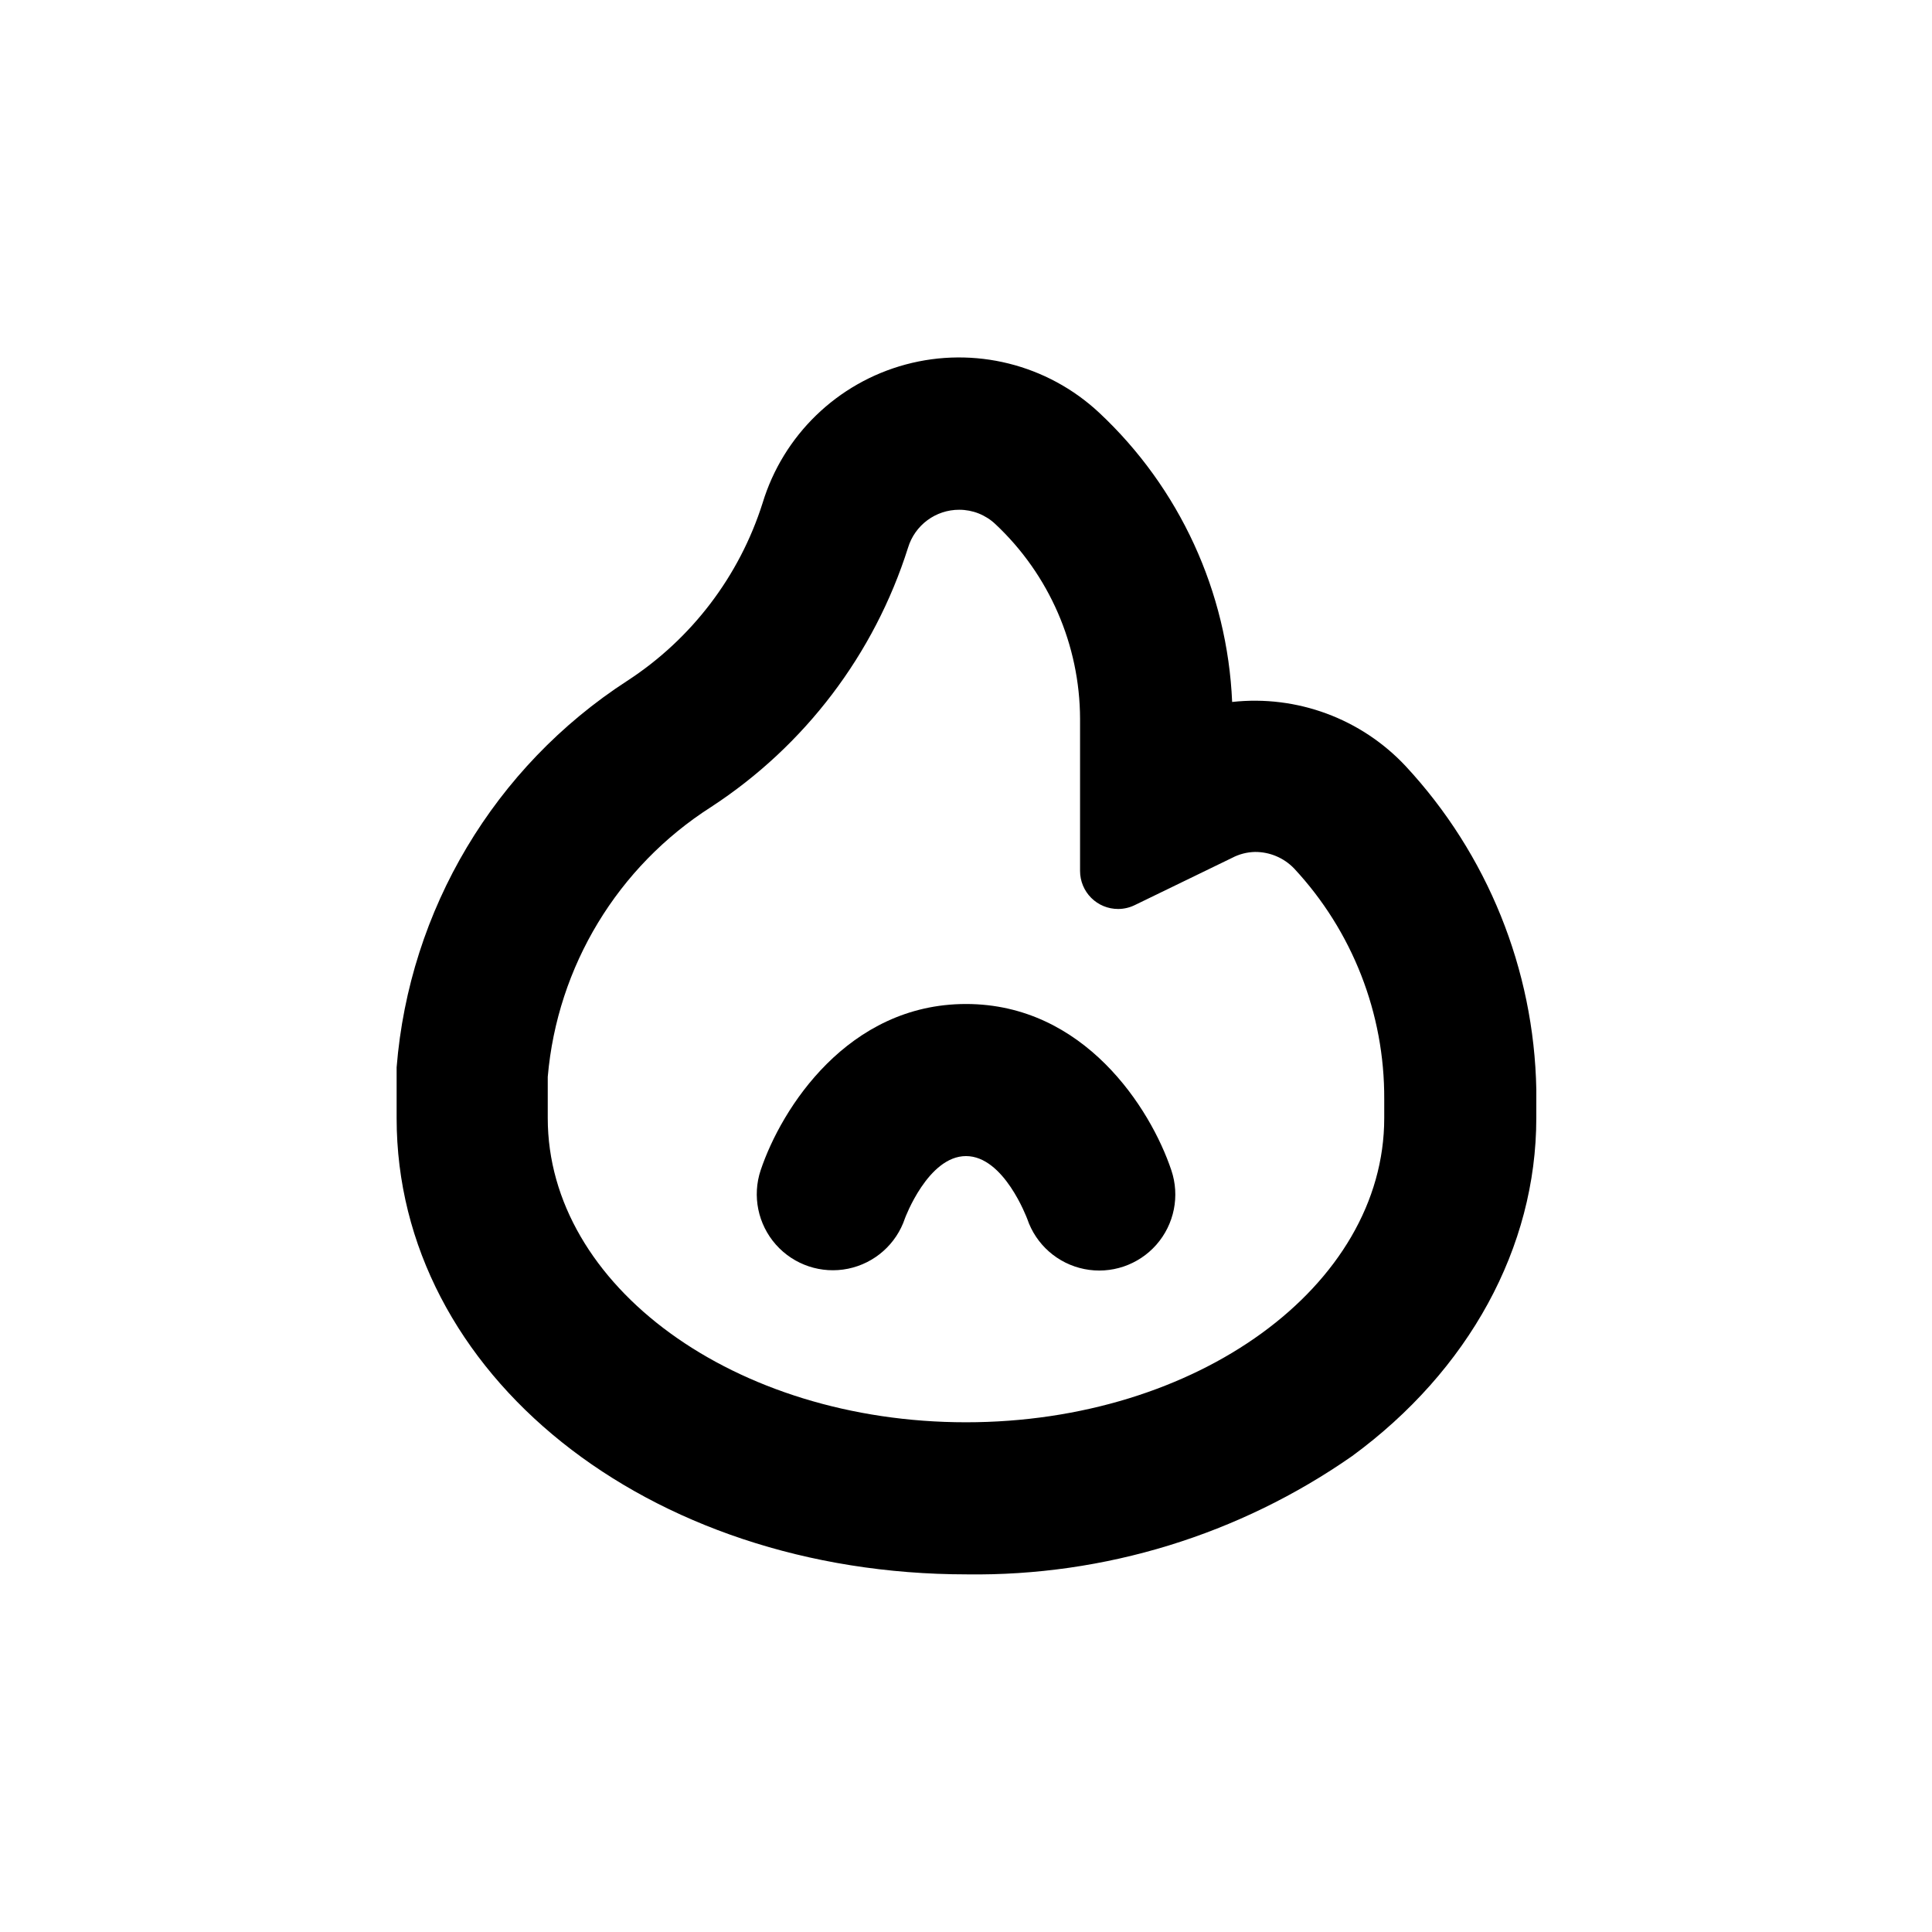 <?xml version="1.0" encoding="UTF-8"?>
<!-- Uploaded to: SVG Repo, www.svgrepo.com, Generator: SVG Repo Mixer Tools -->
<svg fill="#000000" width="800px" height="800px" version="1.1" viewBox="144 144 512 512" xmlns="http://www.w3.org/2000/svg">
 <g>
  <path d="m551.14 435.27v-2.57c-0.617-31.832-12.941-62.32-34.609-85.648-11.793-12.609-28.84-18.918-46-17.027-1.258-29.191-13.922-56.727-35.266-76.68-13.734-12.809-33.105-17.629-51.242-12.754-18.137 4.879-32.477 18.766-37.934 36.734-6.148 19.379-18.828 36.023-35.871 47.105-35.172 22.797-57.758 60.645-61.109 102.43v5.742 2.672 5.039c0 67.812 66.402 120.91 151.14 120.91h-0.004c36.465 0.488 72.164-10.473 102.07-31.34 30.938-22.668 48.82-55.316 48.82-89.574zm-151.14 85.648c-61.211 0-110.84-36.074-110.84-80.609v-5.039-5.894c2.523-29.289 18.539-55.734 43.328-71.543 24.785-16.184 43.207-40.445 52.145-68.668 1.805-6 7.34-10.098 13.602-10.074 3.539 0.004 6.941 1.355 9.523 3.777 14.289 13.379 22.418 32.066 22.469 51.641v40.305c0 2.672 1.062 5.234 2.953 7.125 1.887 1.891 4.453 2.949 7.125 2.949 1.555 0 3.09-0.363 4.484-1.055l25.742-12.496c1.867-0.98 3.938-1.516 6.047-1.562 3.914-0.023 7.668 1.559 10.379 4.383 15.449 16.59 23.992 38.445 23.879 61.113v5.039c0 44.535-49.625 80.609-110.84 80.609"/>
  <path d="m400 410.07c-31.336 0-48.918 27.66-54.41 44.031l-0.004 0.004c-2.277 6.828-0.734 14.355 4.043 19.742 4.777 5.387 12.062 7.816 19.117 6.375 7.055-1.445 12.805-6.543 15.082-13.371 0 0 6.094-16.477 16.172-16.477s16.121 16.426 16.223 16.625c2.301 6.824 8.07 11.898 15.129 13.312 7.062 1.418 14.34-1.043 19.098-6.449 4.754-5.406 6.266-12.938 3.961-19.758-5.492-16.375-23.074-44.035-54.41-44.035"/>
 </g>
</svg>